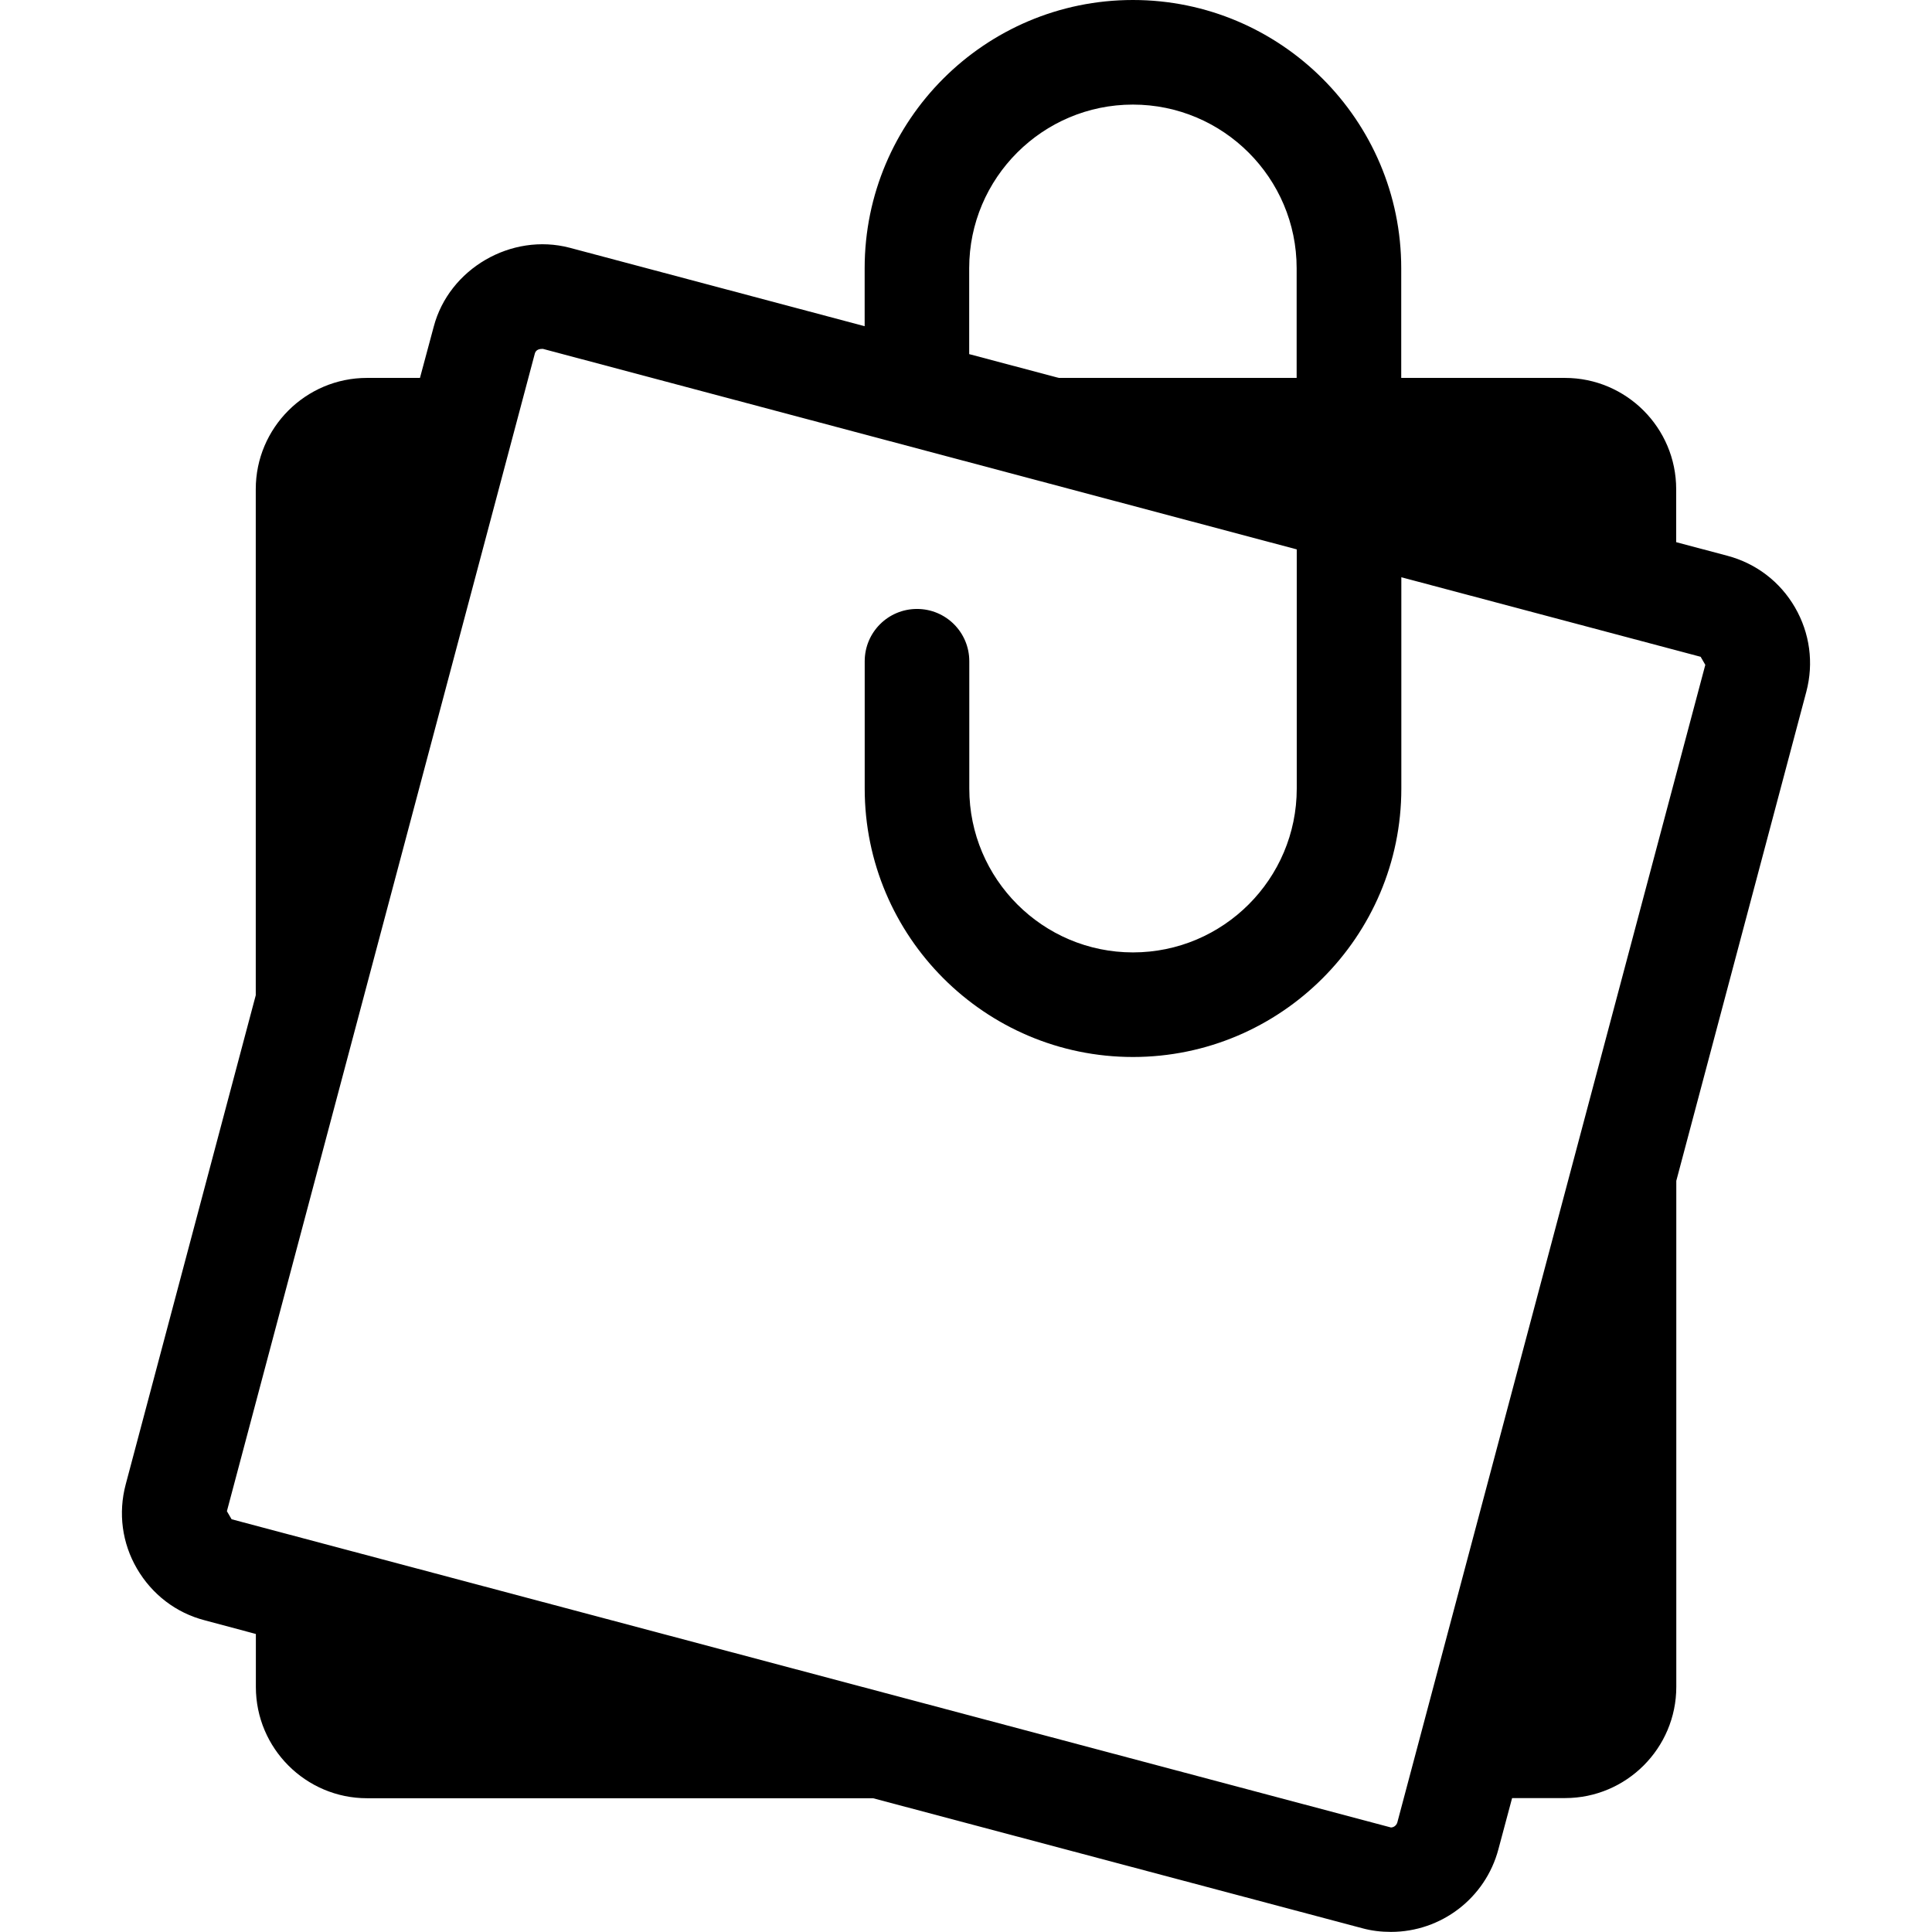 <?xml version="1.0" encoding="iso-8859-1"?>
<!-- Generator: Adobe Illustrator 16.0.0, SVG Export Plug-In . SVG Version: 6.00 Build 0)  -->
<!DOCTYPE svg PUBLIC "-//W3C//DTD SVG 1.1//EN" "http://www.w3.org/Graphics/SVG/1.1/DTD/svg11.dtd">
<svg version="1.1" id="Capa_1" xmlns="http://www.w3.org/2000/svg" xmlns:xlink="http://www.w3.org/1999/xlink" x="0px" y="0px"
	 width="36.946px" height="36.945px" viewBox="0 0 36.946 36.945" style="enable-background:new 0 0 36.946 36.945;"
	 xml:space="preserve">
<g>
	<path d="M34.326,11.616c-0.285-0.492-0.744-0.842-1.293-0.988l-0.979-0.26V9.354c0-1.172-0.954-2.127-2.127-2.127h-3.131V5.129
		C26.796,2.301,24.493,0,21.665,0c-2.831,0-5.13,2.301-5.13,5.129v1.109l-5.64-1.5c-1.118-0.293-2.31,0.403-2.601,1.51L8.031,7.227
		H7.017c-1.172,0-2.126,0.955-2.126,2.127v9.678l-2.487,9.354c-0.146,0.549-0.07,1.123,0.215,1.611
		c0.287,0.492,0.746,0.846,1.295,0.988l0.979,0.262v1.014c0,1.172,0.954,2.127,2.126,2.127h9.677l9.355,2.486
		c0.179,0.049,0.361,0.07,0.548,0.07c0.961,0,1.807-0.646,2.055-1.58l0.262-0.979h1.013c1.173,0,2.127-0.955,2.127-2.127v-9.677
		l2.487-9.355C34.687,12.68,34.611,12.108,34.326,11.616z M18.534,5.129c0-1.725,1.405-3.129,3.13-3.129
		c1.727,0,3.132,1.404,3.132,3.129v2.098h-4.548l-1.714-0.455V5.129z M26.721,34.852c-0.02,0.064-0.076,0.095-0.122,0.095
		l-22.17-5.894l-0.09-0.154L10.228,6.76c0.016-0.059,0.066-0.088,0.139-0.088c0.006,0,0.012,0,0.017,0l14.414,3.834v4.574
		c0,1.727-1.404,3.133-3.132,3.133c-1.727,0-3.13-1.406-3.13-3.133v-2.435c0-0.553-0.447-1-1-1s-1,0.447-1,1v2.435
		c0,2.83,2.301,5.133,5.13,5.133c2.828,0,5.132-2.303,5.132-5.133v-4.041l5.724,1.521l0.089,0.154L26.721,34.852z"/>
</g>
<g>
</g>
<g>
</g>
<g>
</g>
<g>
</g>
<g>
</g>
<g>
</g>
<g>
</g>
<g>
</g>
<g>
</g>
<g>
</g>
<g>
</g>
<g>
</g>
<g>
</g>
<g>
</g>
<g>
</g>
</svg>
